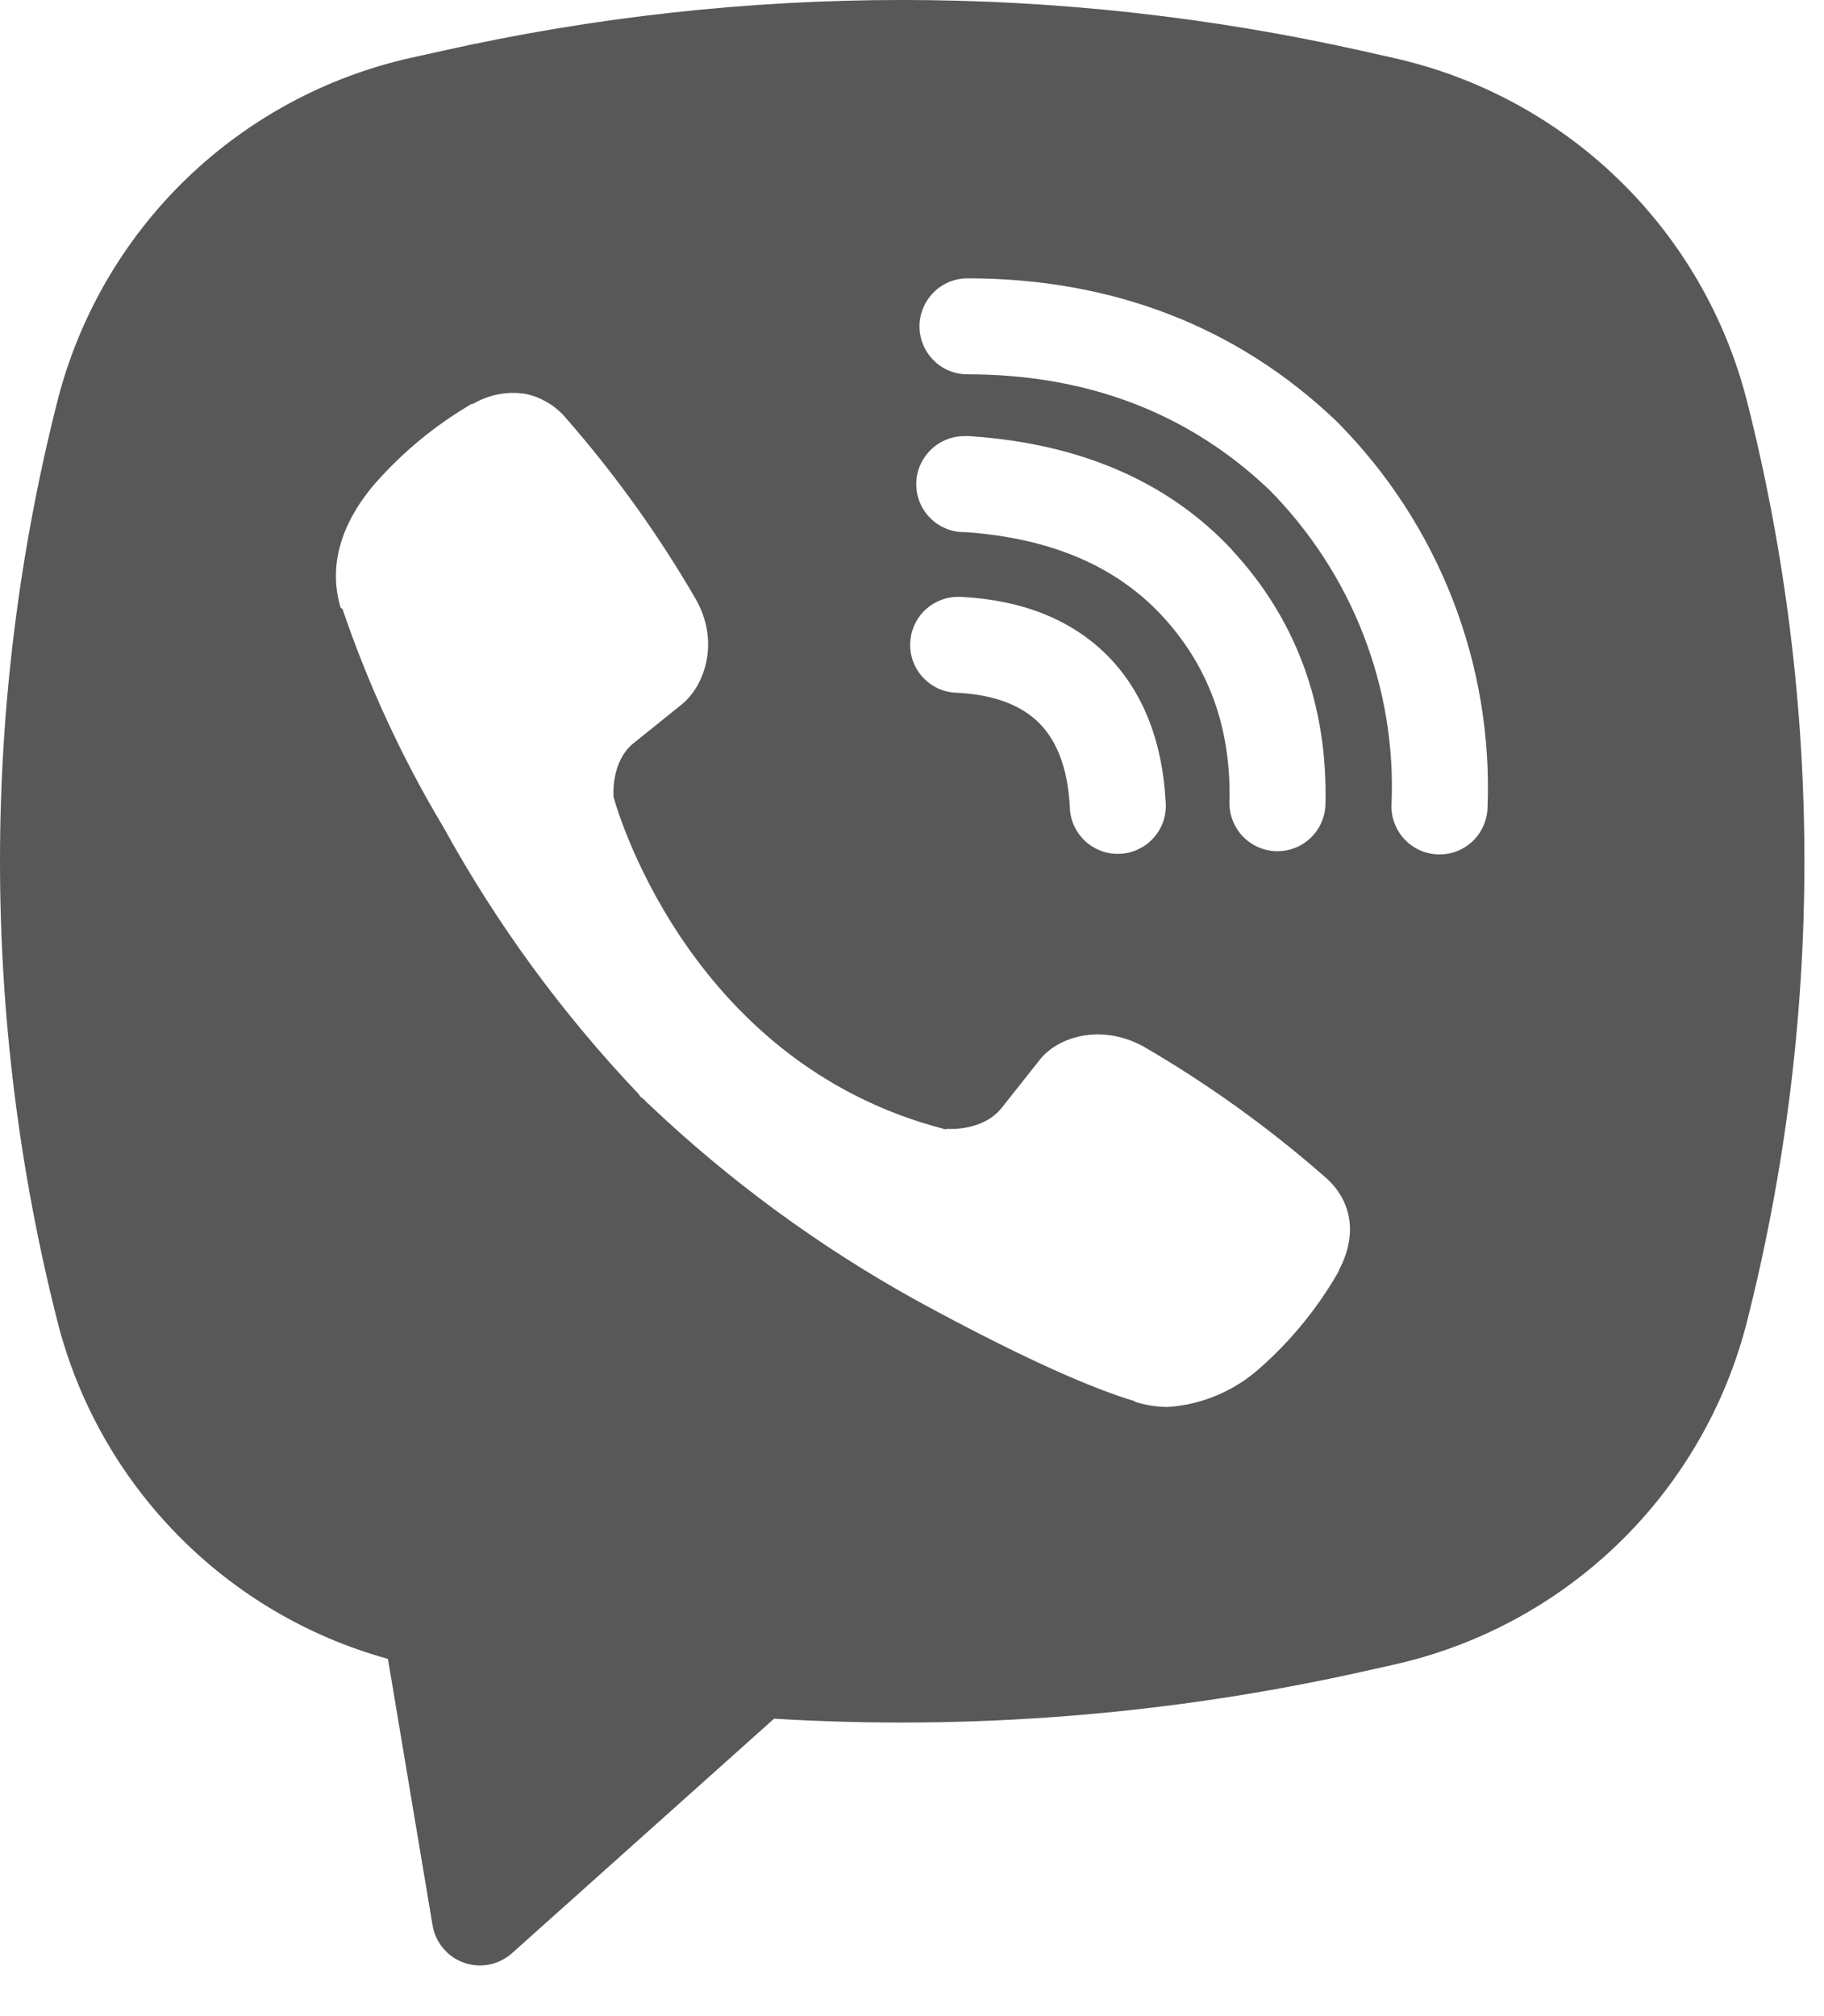 <?xml version="1.0" encoding="UTF-8"?> <svg xmlns="http://www.w3.org/2000/svg" width="19" height="21" viewBox="0 0 19 21" fill="none"><path fill-rule="evenodd" clip-rule="evenodd" d="M14.175 0.527C11.029 -0.176 7.766 -0.176 4.62 0.527L4.281 0.602C3.396 0.8 2.583 1.239 1.932 1.871C1.282 2.503 0.82 3.303 0.597 4.182C-0.199 7.325 -0.199 10.617 0.597 13.759C0.809 14.598 1.24 15.365 1.845 15.983C2.45 16.602 3.207 17.049 4.041 17.279L4.506 20.055C4.521 20.144 4.559 20.226 4.617 20.294C4.674 20.363 4.749 20.415 4.834 20.444C4.918 20.474 5.009 20.48 5.096 20.463C5.184 20.445 5.265 20.405 5.332 20.346L8.063 17.902C10.113 18.026 12.171 17.862 14.175 17.416L14.515 17.34C15.4 17.143 16.213 16.704 16.864 16.072C17.514 15.44 17.977 14.64 18.199 13.761C18.995 10.618 18.995 7.326 18.199 4.183C17.976 3.304 17.514 2.504 16.863 1.872C16.213 1.24 15.399 0.801 14.514 0.603L14.175 0.527ZM5.464 4.101C5.278 4.074 5.089 4.112 4.927 4.207H4.913C4.538 4.427 4.2 4.704 3.912 5.03C3.672 5.307 3.542 5.587 3.508 5.857C3.488 6.017 3.502 6.179 3.549 6.332L3.567 6.342C3.837 7.135 4.189 7.898 4.619 8.616C5.174 9.625 5.856 10.557 6.649 11.392L6.673 11.425L6.711 11.454L6.734 11.48L6.762 11.505C7.599 12.3 8.534 12.985 9.544 13.544C10.699 14.174 11.4 14.47 11.821 14.595V14.601C11.944 14.639 12.056 14.655 12.169 14.655C12.528 14.63 12.867 14.484 13.133 14.242C13.458 13.954 13.733 13.614 13.947 13.238V13.23C14.148 12.851 14.08 12.492 13.79 12.249C13.208 11.74 12.578 11.288 11.909 10.899C11.461 10.656 11.006 10.803 10.822 11.05L10.429 11.546C10.227 11.791 9.861 11.758 9.861 11.758L9.851 11.764C7.12 11.066 6.391 8.301 6.391 8.301C6.391 8.301 6.357 7.925 6.61 7.733L7.102 7.337C7.338 7.145 7.502 6.691 7.249 6.243C6.862 5.575 6.411 4.945 5.902 4.363C5.791 4.227 5.635 4.134 5.462 4.1M10.078 2.899C9.945 2.899 9.818 2.952 9.725 3.046C9.631 3.14 9.578 3.267 9.578 3.399C9.578 3.532 9.631 3.659 9.725 3.753C9.818 3.847 9.945 3.899 10.078 3.899C11.343 3.899 12.393 4.312 13.224 5.104C13.651 5.537 13.984 6.05 14.202 6.612C14.421 7.175 14.521 7.776 14.495 8.378C14.492 8.444 14.502 8.51 14.525 8.571C14.548 8.633 14.582 8.69 14.627 8.738C14.716 8.836 14.841 8.894 14.974 8.899C15.107 8.905 15.236 8.858 15.334 8.768C15.431 8.678 15.489 8.553 15.495 8.42C15.525 7.68 15.402 6.941 15.134 6.25C14.865 5.556 14.455 4.925 13.93 4.396L13.92 4.386C12.889 3.401 11.584 2.899 10.078 2.899ZM10.044 4.543C9.911 4.543 9.784 4.596 9.691 4.69C9.597 4.784 9.544 4.911 9.544 5.043C9.544 5.176 9.597 5.303 9.691 5.397C9.784 5.491 9.911 5.543 10.044 5.543H10.061C10.973 5.608 11.637 5.912 12.102 6.411C12.579 6.925 12.826 7.564 12.807 8.354C12.804 8.487 12.854 8.615 12.945 8.711C13.037 8.807 13.163 8.863 13.296 8.866C13.428 8.869 13.557 8.819 13.652 8.728C13.748 8.636 13.804 8.51 13.807 8.377C13.831 7.34 13.497 6.445 12.835 5.731V5.729C12.158 5.003 11.229 4.619 10.111 4.544L10.094 4.542L10.044 4.543ZM10.025 6.218C9.958 6.213 9.891 6.22 9.827 6.241C9.763 6.262 9.704 6.295 9.653 6.339C9.602 6.383 9.561 6.437 9.532 6.497C9.502 6.558 9.485 6.623 9.482 6.691C9.478 6.758 9.488 6.825 9.511 6.888C9.534 6.951 9.57 7.009 9.616 7.058C9.662 7.107 9.717 7.146 9.778 7.174C9.84 7.201 9.906 7.215 9.973 7.216C10.391 7.238 10.658 7.364 10.826 7.533C10.995 7.703 11.121 7.976 11.144 8.403C11.145 8.471 11.16 8.537 11.187 8.598C11.215 8.659 11.254 8.714 11.303 8.76C11.352 8.806 11.41 8.841 11.473 8.864C11.536 8.887 11.604 8.897 11.671 8.893C11.738 8.89 11.803 8.873 11.863 8.843C11.924 8.814 11.977 8.773 12.021 8.722C12.066 8.671 12.099 8.612 12.12 8.549C12.14 8.485 12.148 8.417 12.142 8.35C12.11 7.75 11.922 7.22 11.537 6.83C11.15 6.44 10.623 6.25 10.025 6.218Z" fill="#585858"></path></svg> 
